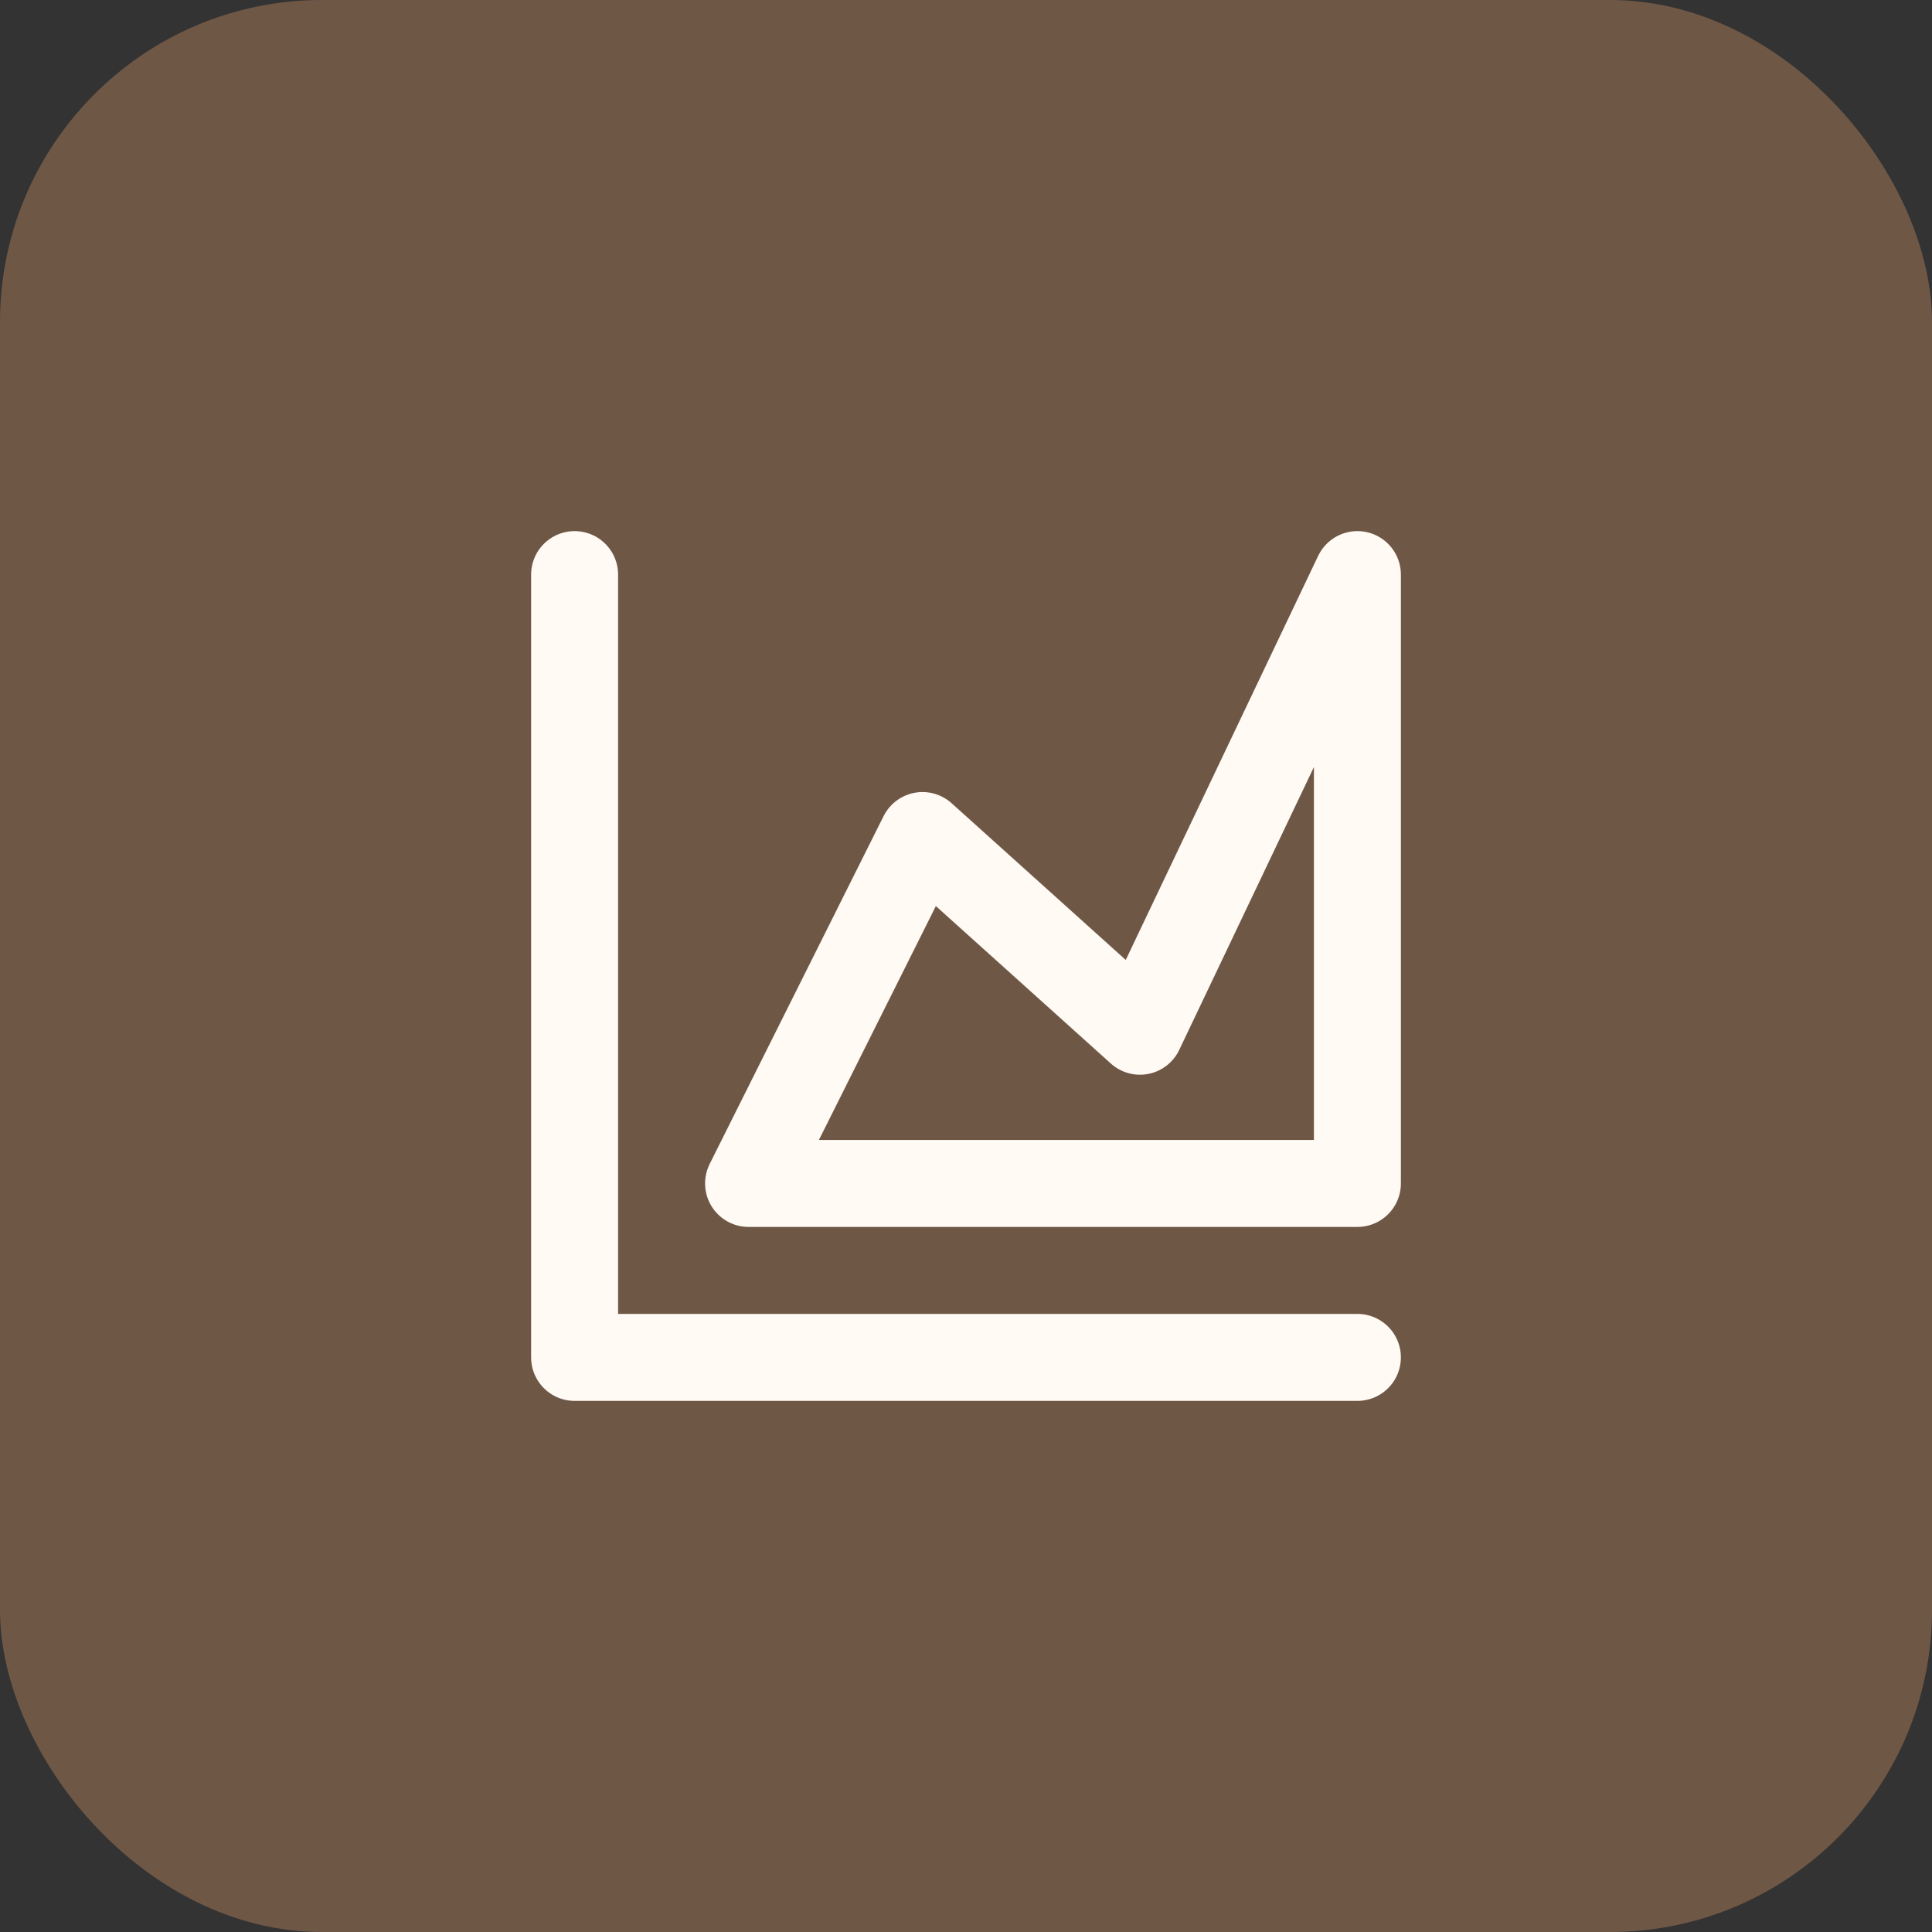 <?xml version="1.0" encoding="UTF-8"?> <svg xmlns="http://www.w3.org/2000/svg" width="174" height="174" viewBox="0 0 174 174" fill="none"><rect x="0" y="0" width="174" height="174" fill="#333333" stroke="none"/><rect width="174" height="174" rx="29" fill="#6F5746"></rect><path d="M51.75 51.75V122.25H122.25" stroke="#FFFAF4" stroke-width="7.833" stroke-linecap="round" stroke-linejoin="round"></path><path d="M67.417 106.583L83.083 75.25L102.667 92.875L122.25 51.75V106.583H67.417Z" stroke="#FFFAF4" stroke-width="7.833" stroke-linejoin="round"></path></svg> 